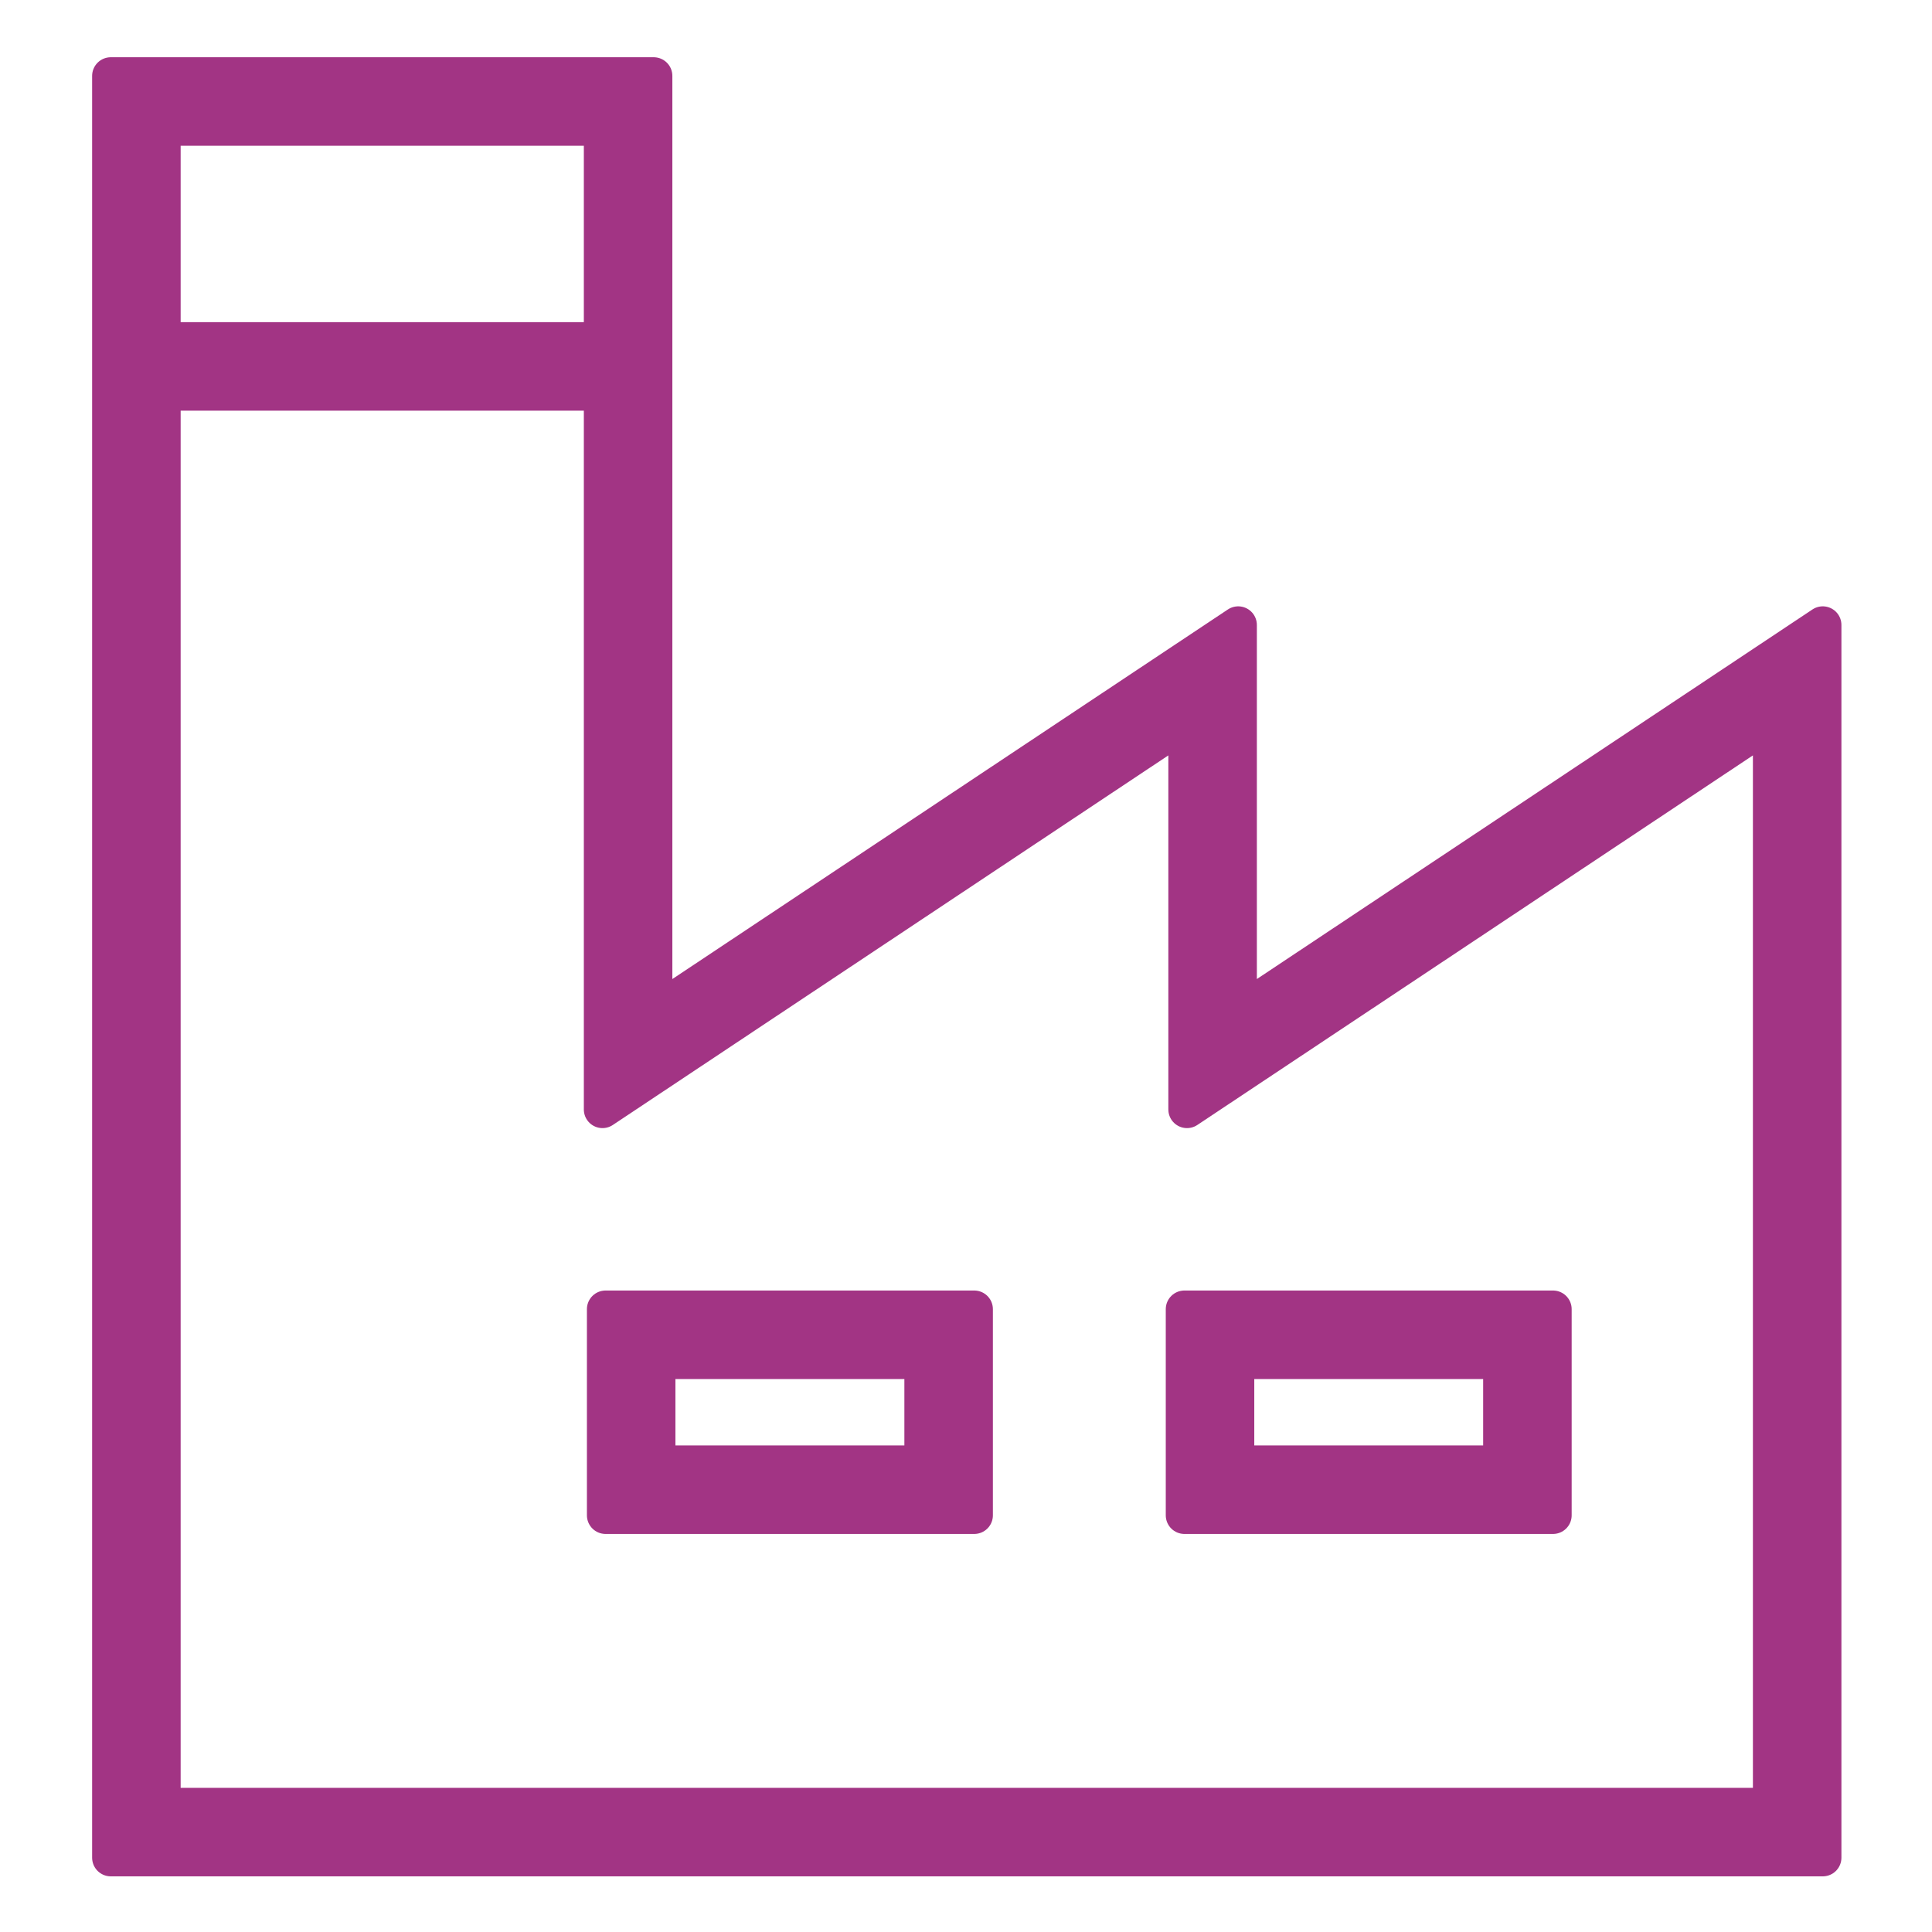 <?xml version="1.0" encoding="UTF-8" standalone="no"?>
<!DOCTYPE svg PUBLIC "-//W3C//DTD SVG 1.1//EN" "http://www.w3.org/Graphics/SVG/1.1/DTD/svg11.dtd">
<svg width="100%" height="100%" viewBox="0 0 1080 1080" version="1.1" xmlns="http://www.w3.org/2000/svg" xmlns:xlink="http://www.w3.org/1999/xlink" xml:space="preserve" xmlns:serif="http://www.serif.com/" style="fill-rule:evenodd;clip-rule:evenodd;stroke-linejoin:round;stroke-miterlimit:2;">
    <g transform="matrix(0.964,0,0,0.964,-331.935,-359.783)">
        <g transform="matrix(4.167,0,0,4.167,0,0)">
            <path d="M105.177,136.992L166.475,136.992L166.475,107.255L105.177,107.255L105.177,136.992ZM105.177,340.956L329.163,340.956L329.163,189.844L247.815,243.958L247.815,189.843L166.475,243.958L166.475,144.12L105.177,144.12L105.177,340.956ZM98.048,348.084L98.048,100.127L173.603,100.127L173.603,230.653L254.943,176.539L254.943,230.652L336.291,176.538L336.291,348.084L98.048,348.084Z" style="fill:rgb(162,52,132);fill-rule:nonzero;stroke:rgb(162,52,132);stroke-width:5.19px;"/>
        </g>
        <g transform="matrix(4.167,0,0,4.167,0,0)">
            <path d="M174.031,293.308L211.081,293.308L211.081,278.879L174.031,278.879L174.031,293.308ZM166.903,300.436L166.903,271.751L218.209,271.751L218.209,300.436L166.903,300.436Z" style="fill:rgb(162,52,132);fill-rule:nonzero;stroke:rgb(162,52,132);stroke-width:5.19px;"/>
        </g>
        <g transform="matrix(4.167,0,0,4.167,0,0)">
            <path d="M254.584,293.308L291.624,293.308L291.624,278.879L254.584,278.879L254.584,293.308ZM247.457,300.436L247.457,271.751L298.752,271.751L298.752,300.436L247.457,300.436Z" style="fill:rgb(162,52,132);fill-rule:nonzero;stroke:rgb(162,52,132);stroke-width:5.19px;"/>
        </g>
    </g>
</svg>

